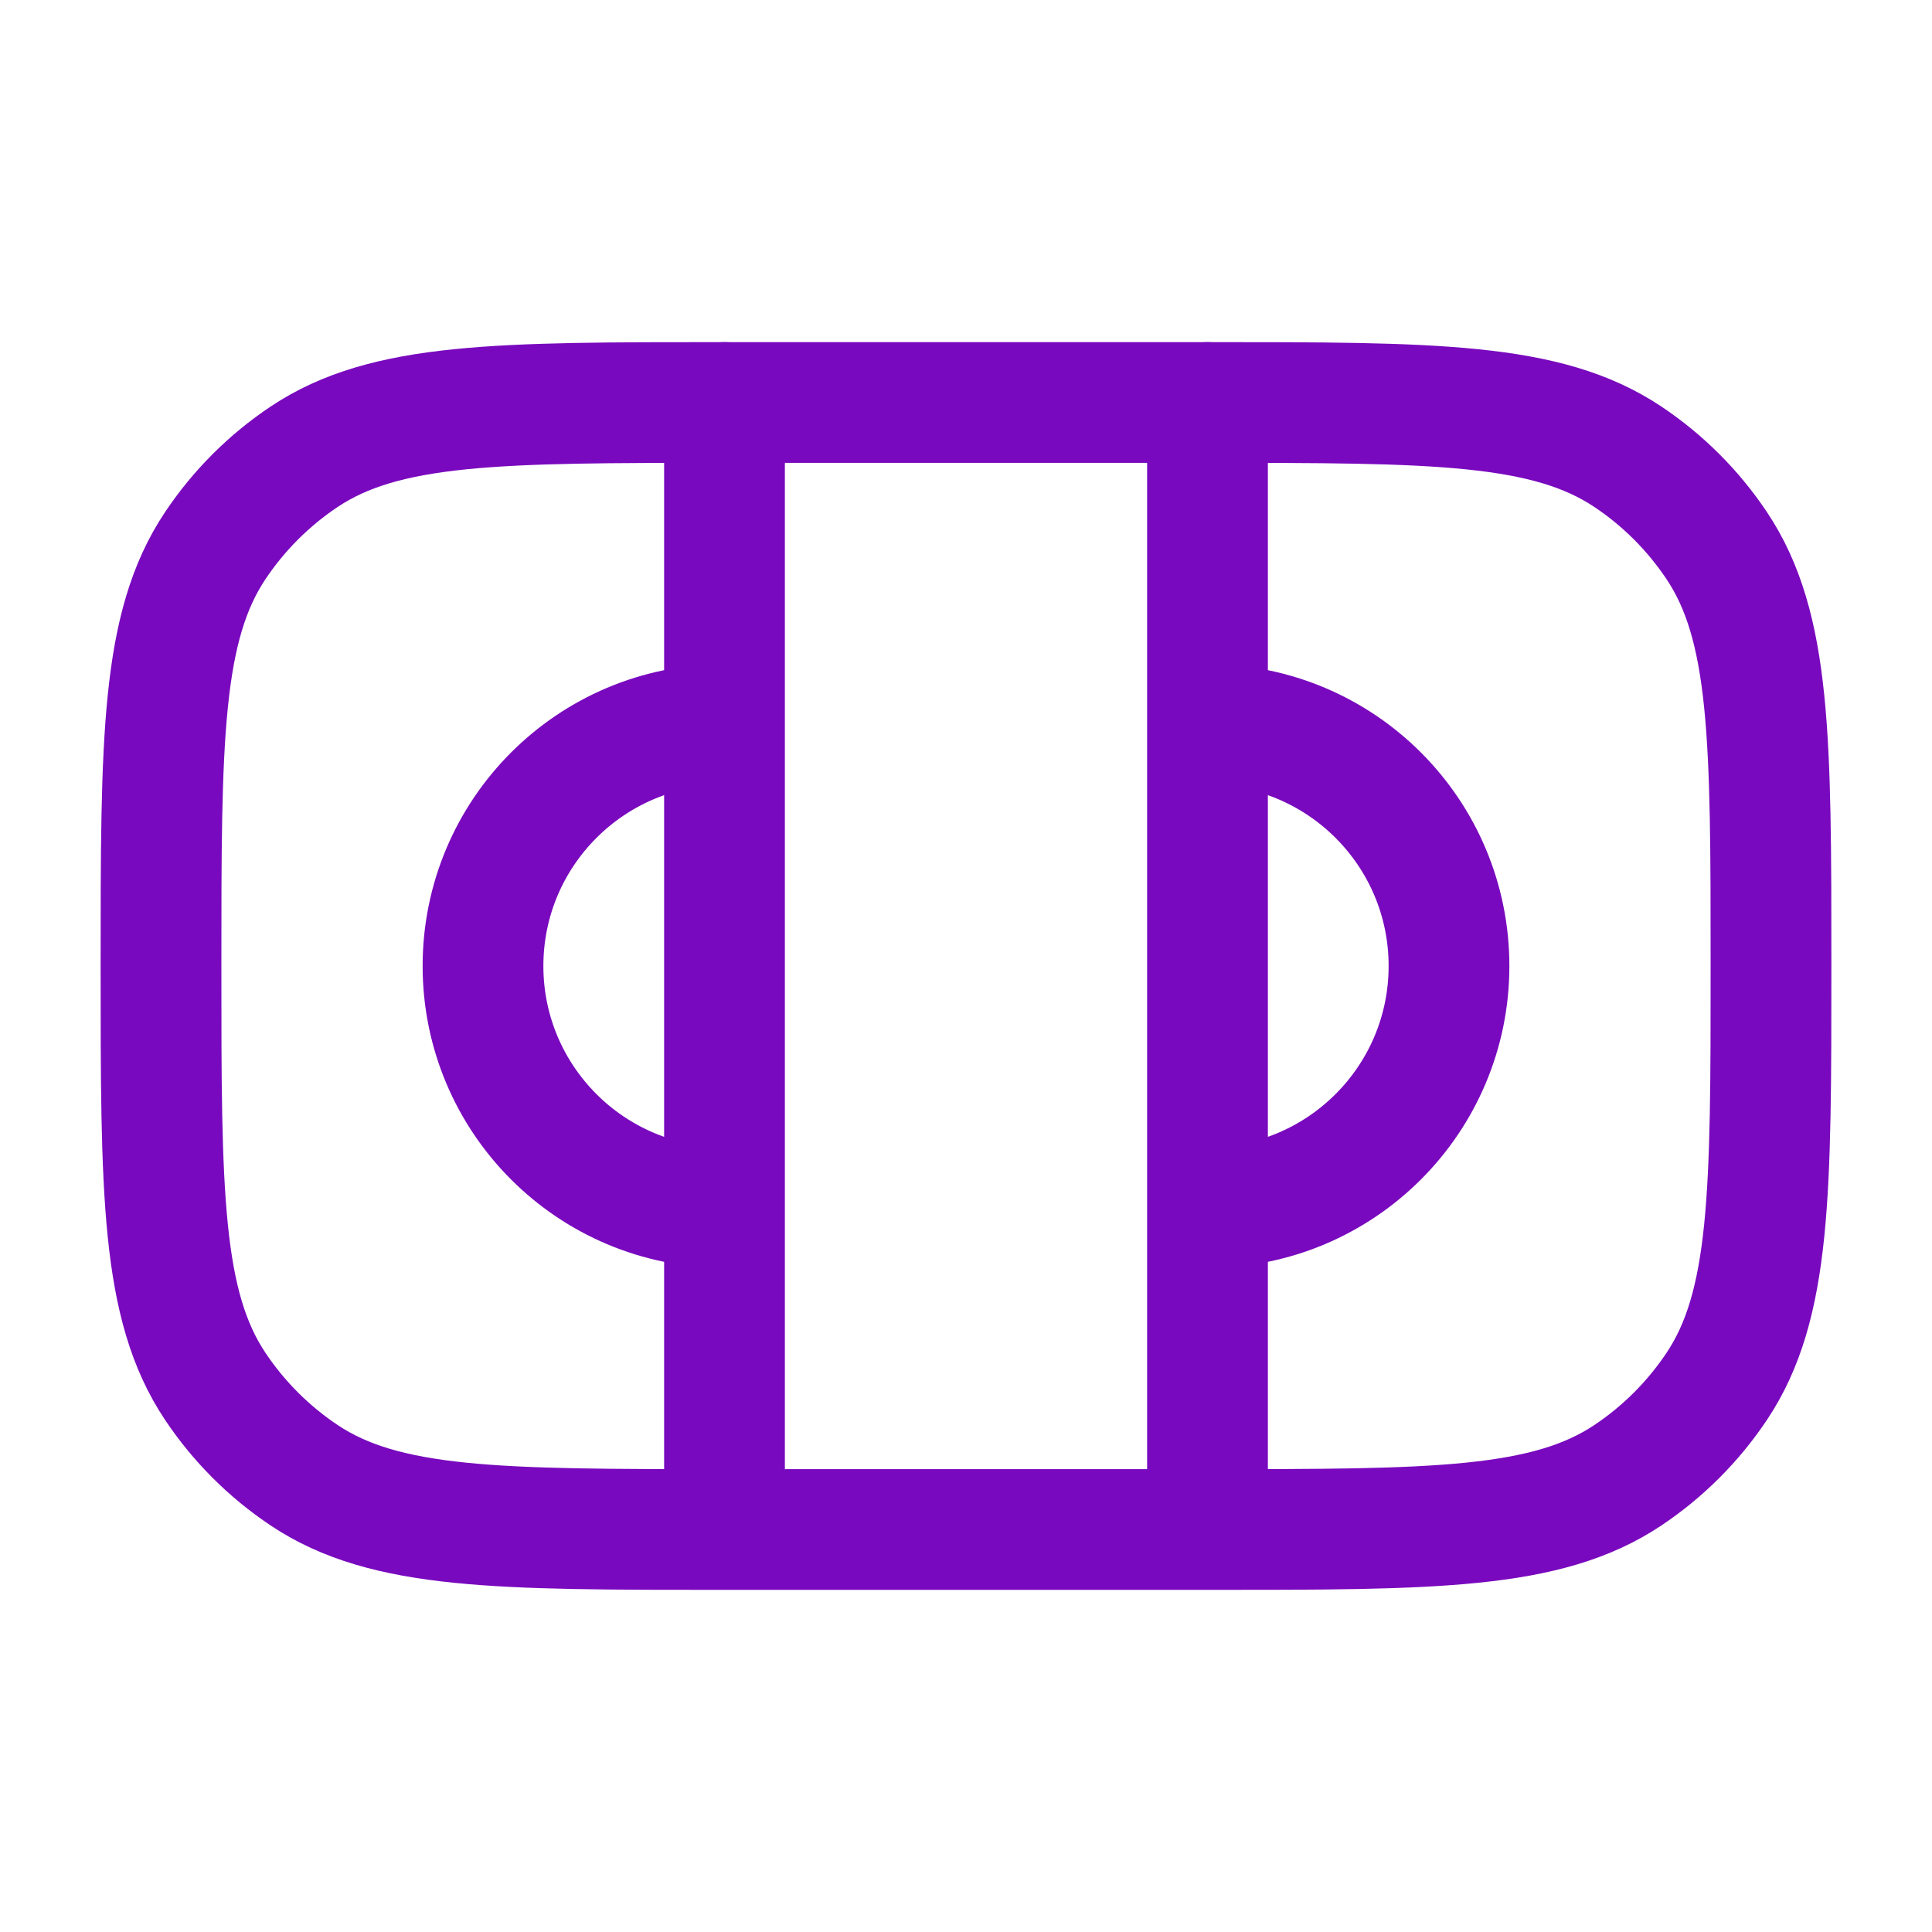 <!DOCTYPE svg PUBLIC "-//W3C//DTD SVG 1.1//EN" "http://www.w3.org/Graphics/SVG/1.1/DTD/svg11.dtd">
<!-- Uploaded to: SVG Repo, www.svgrepo.com, Transformed by: SVG Repo Mixer Tools -->
<svg width="256px" height="256px" viewBox="0 0 24 24" fill="none" xmlns="http://www.w3.org/2000/svg">
<g id="SVGRepo_bgCarrier" stroke-width="0"/>
<g id="SVGRepo_tracerCarrier" stroke-linecap="round" stroke-linejoin="round"/>
<g id="SVGRepo_iconCarrier"> <path d="M9 19C6.191 19 4.787 19 3.778 18.326C3.341 18.034 2.966 17.659 2.674 17.222C2 16.213 2 14.809 2 12C2 9.191 2 7.787 2.674 6.778C2.966 6.341 3.341 5.966 3.778 5.674C4.787 5 6.191 5 9 5L15 5C17.809 5 19.213 5 20.222 5.674C20.659 5.966 21.034 6.341 21.326 6.778C22 7.787 22 9.191 22 12C22 14.809 22 16.213 21.326 17.222C21.034 17.659 20.659 18.034 20.222 18.326C19.213 19 17.809 19 15 19H9Z" stroke="#7909BE" stroke-width="1.5"/> <path d="M9 9C7.343 9 6 10.343 6 12C6 13.657 7.343 15 9 15" stroke="#7909BE" stroke-width="1.5"/> <path d="M15 9C16.657 9 18 10.343 18 12C18 13.657 16.657 15 15 15" stroke="#7909BE" stroke-width="1.5"/> <path d="M9 5V18.5" stroke="#7909BE" stroke-width="1.5" stroke-linecap="round"/> <path d="M15 5V18.5" stroke="#7909BE" stroke-width="1.5" stroke-linecap="round"/> </g>
</svg>